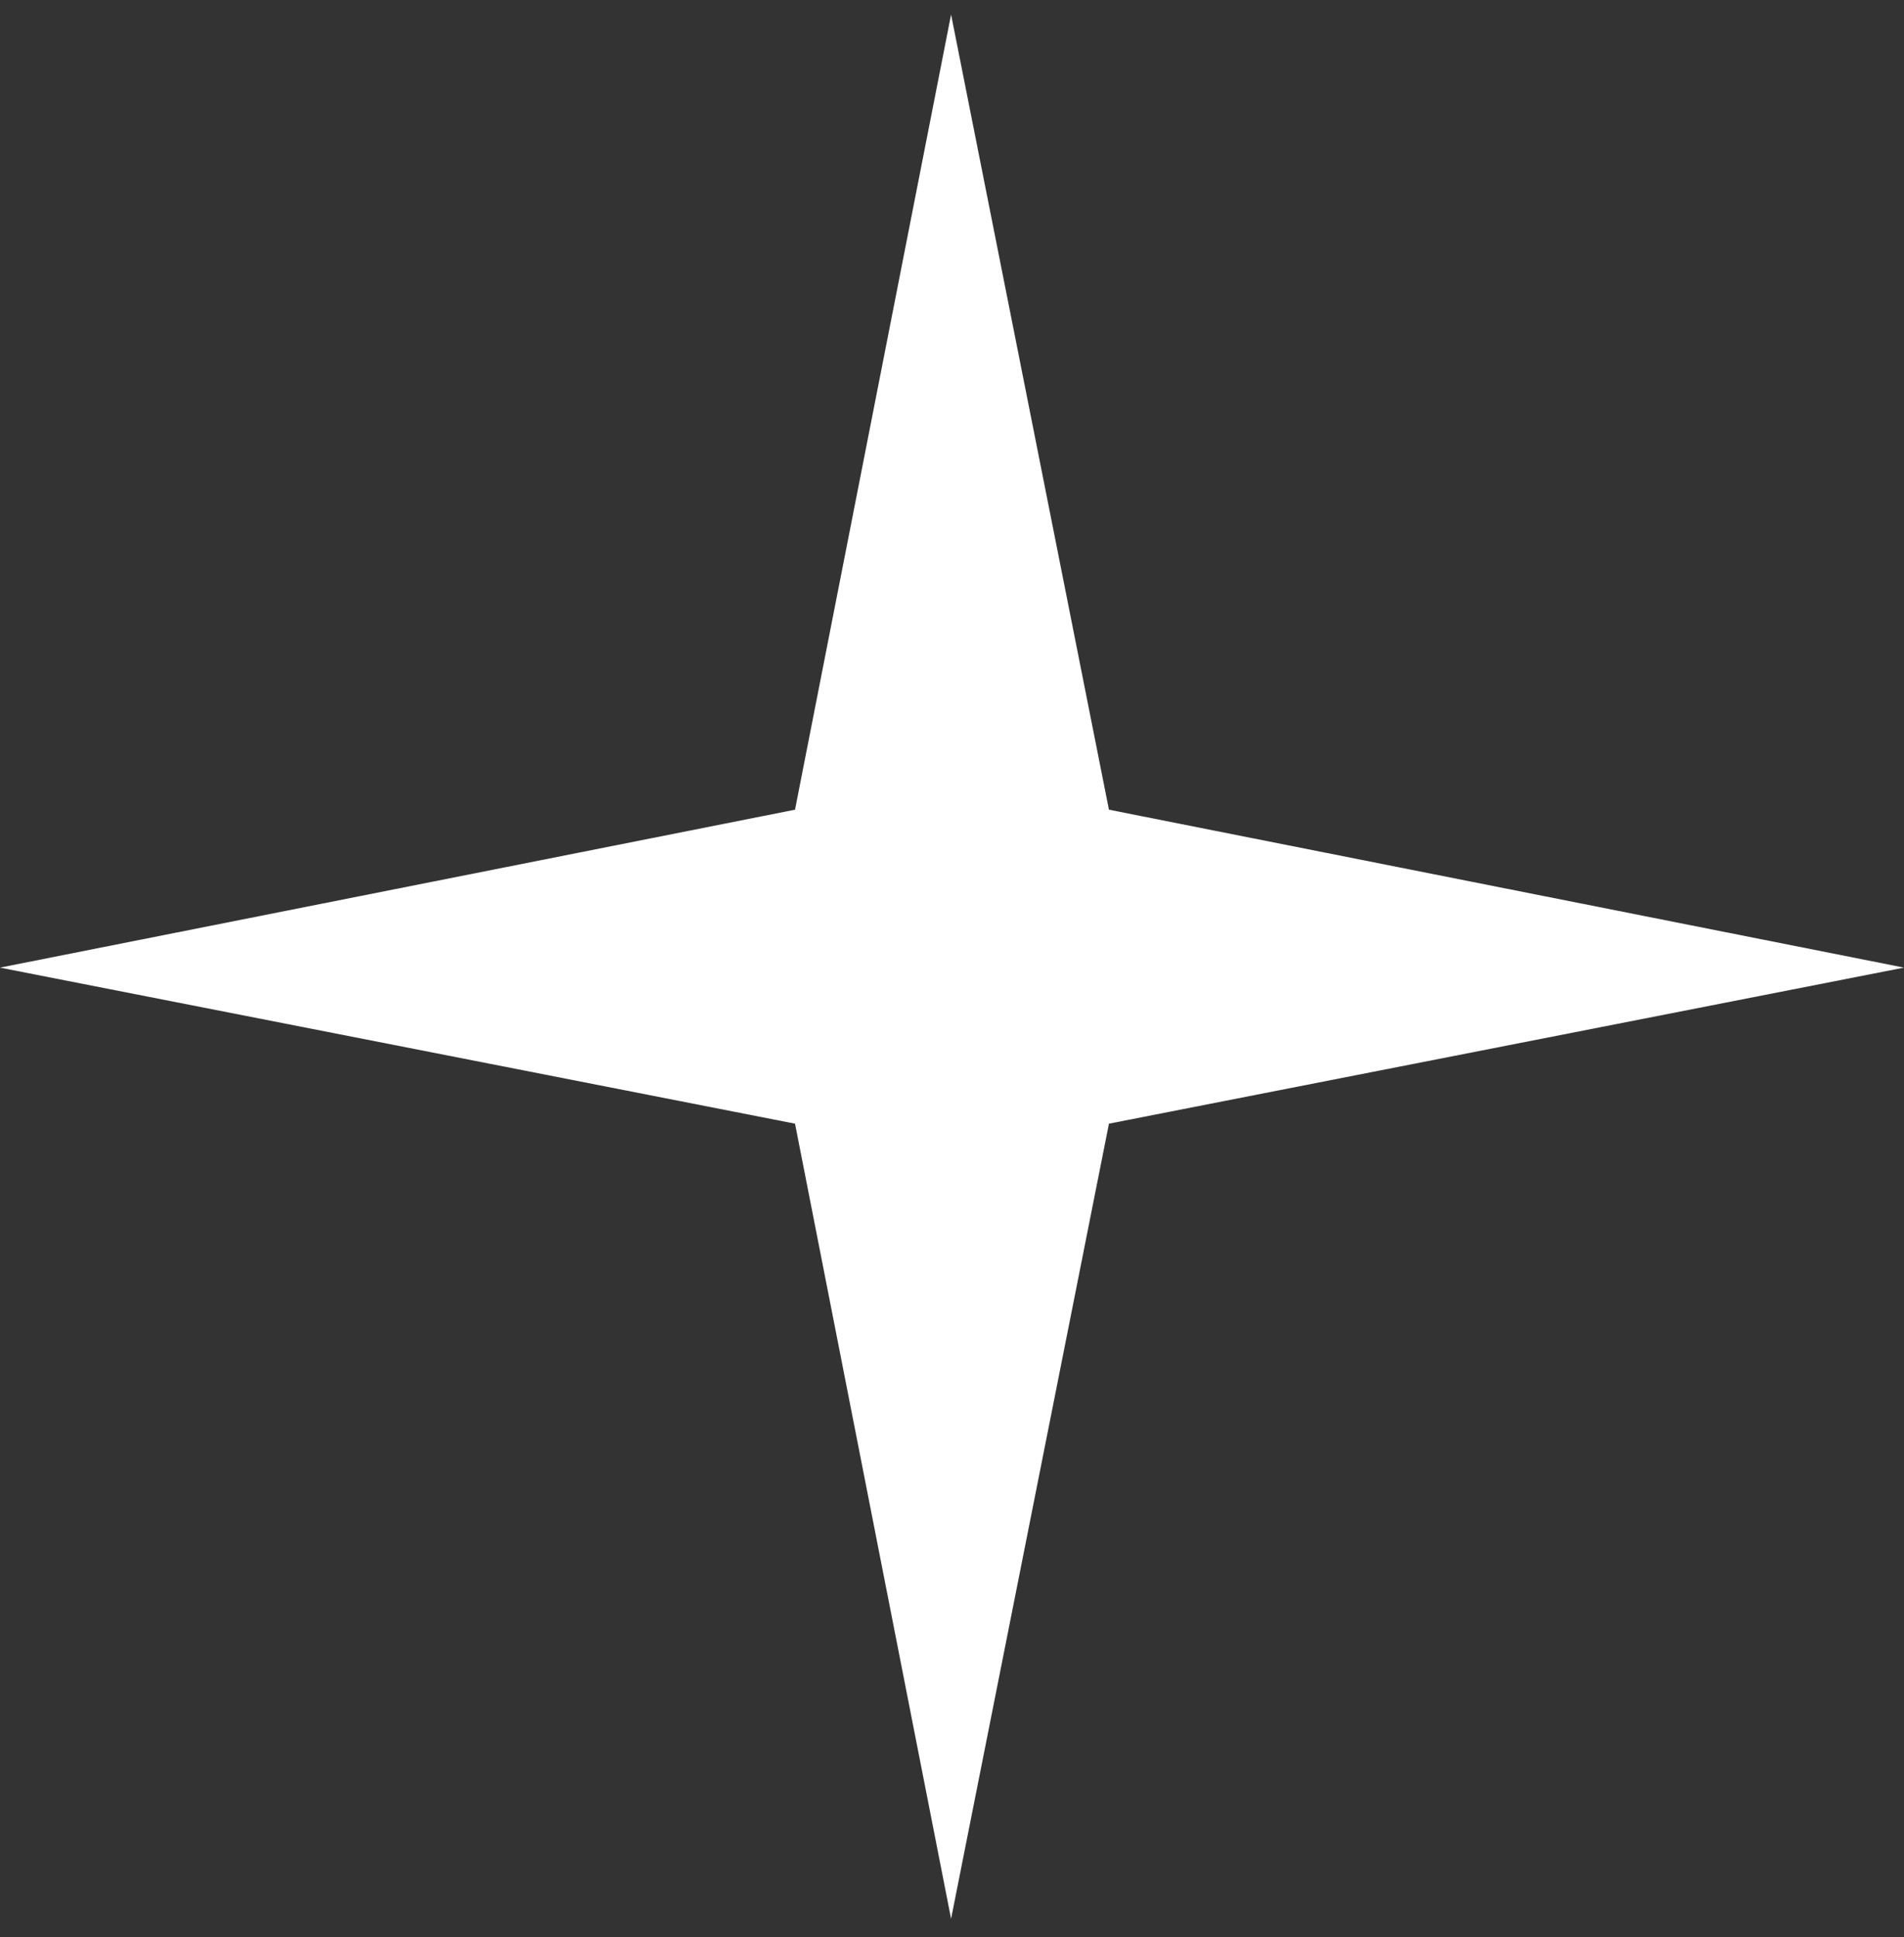 <?xml version="1.0" encoding="UTF-8"?> <svg xmlns="http://www.w3.org/2000/svg" width="58" height="59" viewBox="0 0 58 59" fill="none"><rect x="0" y="0" width="58" height="59" fill="#333333" stroke="none"/><path fill-rule="evenodd" clip-rule="evenodd" d="M28.972 0.443L33.781 24.662L58 29.472L33.781 34.225L28.972 58.443L24.218 34.225L0 29.472L24.218 24.662L28.972 0.443Z" fill="white"></path></svg> 